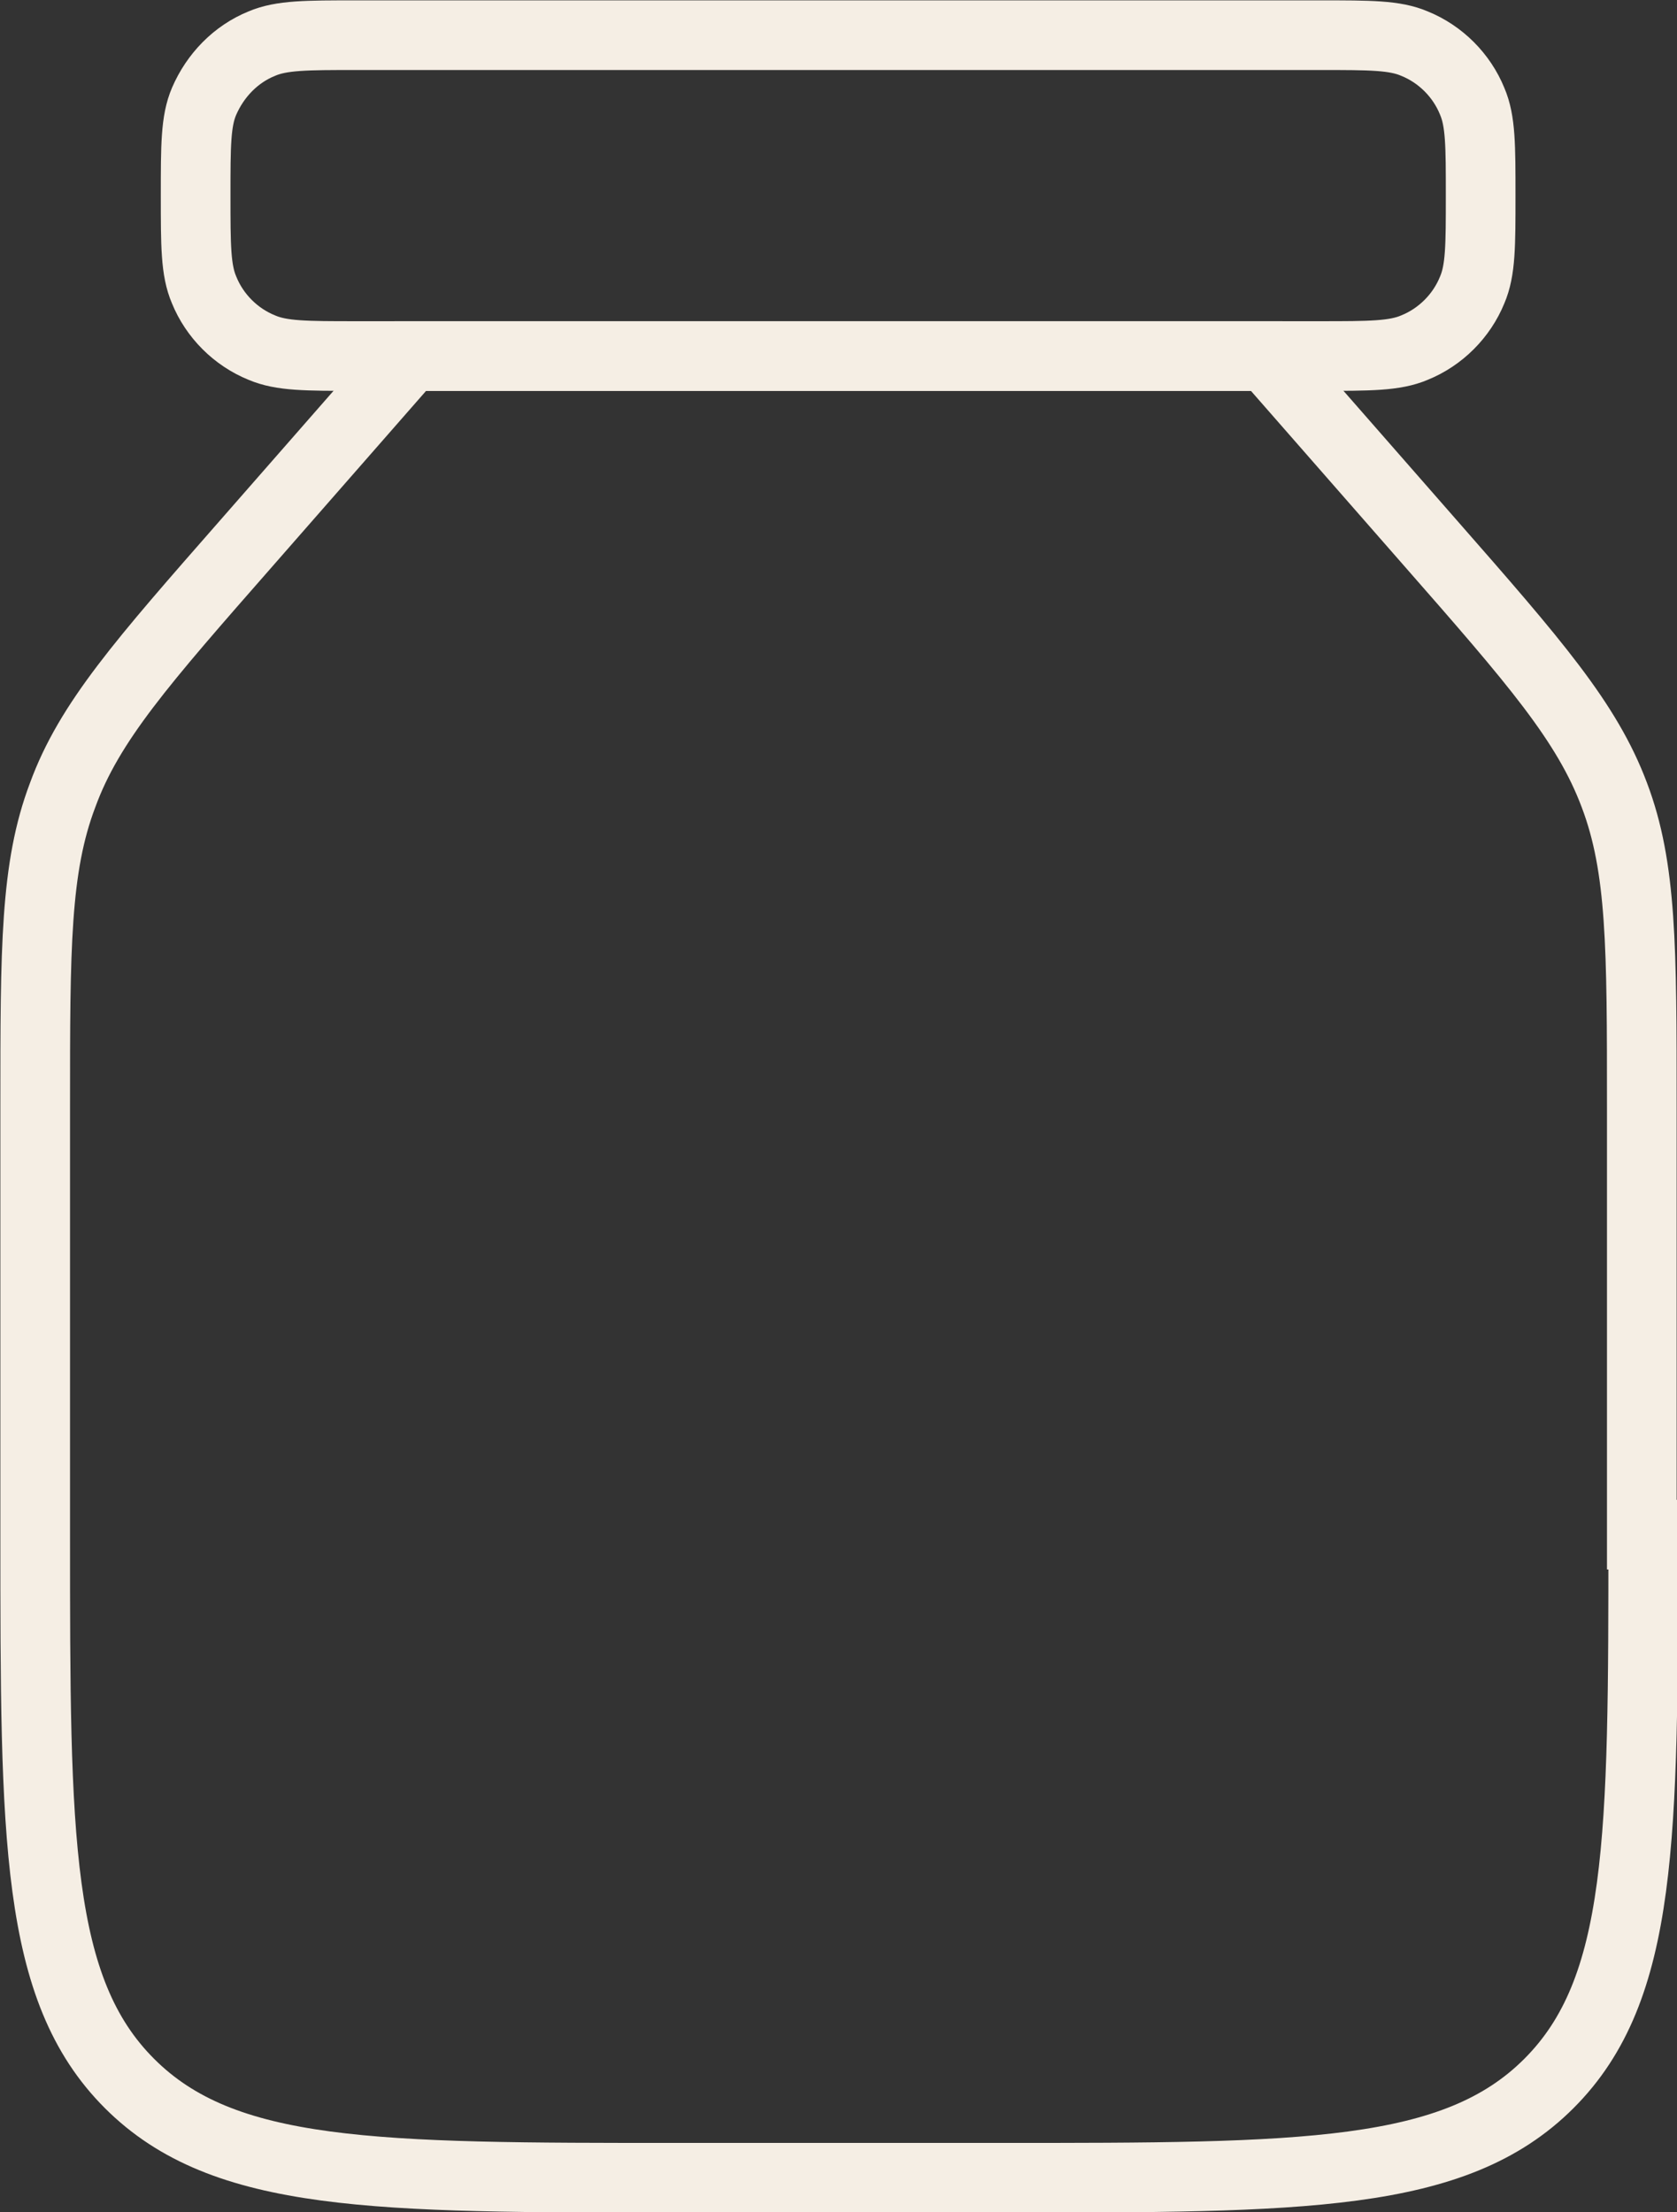 <?xml version="1.0" encoding="UTF-8"?>
<svg id="Layer_2" data-name="Layer 2" xmlns="http://www.w3.org/2000/svg" viewBox="0 0 23.83 31.44">
  <rect x="0" y="0" width="23.83" height="31.44" fill="#333333" stroke="none"/>
  <defs>
    <style>
      .cls-1 {
        fill: none;
        stroke: #f5eee4;
        stroke-miterlimit: 10;
        stroke-width: .99px;
      }
    </style>
  </defs>
  <g id="Layer_1-2" data-name="Layer 1">
    <path class="cls-1" d="M23.33,21.81v-6.08c0-2.26,0-3.4-.39-4.43-.39-1.04-1.13-1.89-2.62-3.59l-2.32-2.65H5.83l-2.32,2.65c-1.49,1.7-2.24,2.55-2.62,3.59-.39,1.03-.39,2.17-.39,4.43v6.08c0,4.31,0,6.46,1.34,7.8,1.34,1.34,3.49,1.34,7.8,1.34h4.57c4.31,0,6.46,0,7.8-1.34s1.34-3.49,1.34-7.8Z"/>
    <path class="cls-1" d="M5.06.5h13.7c.71,0,1.06,0,1.34.12.37.15.67.45.82.82.12.28.12.63.12,1.34s0,1.06-.12,1.34c-.15.37-.45.67-.82.82-.28.12-.64.12-1.34.12H5.06c-.71,0-1.06,0-1.34-.12-.37-.15-.67-.45-.82-.82-.12-.28-.12-.63-.12-1.34s0-1.06.12-1.34c.16-.37.45-.67.82-.82.28-.12.64-.12,1.34-.12Z"/>
  </g>
</svg>